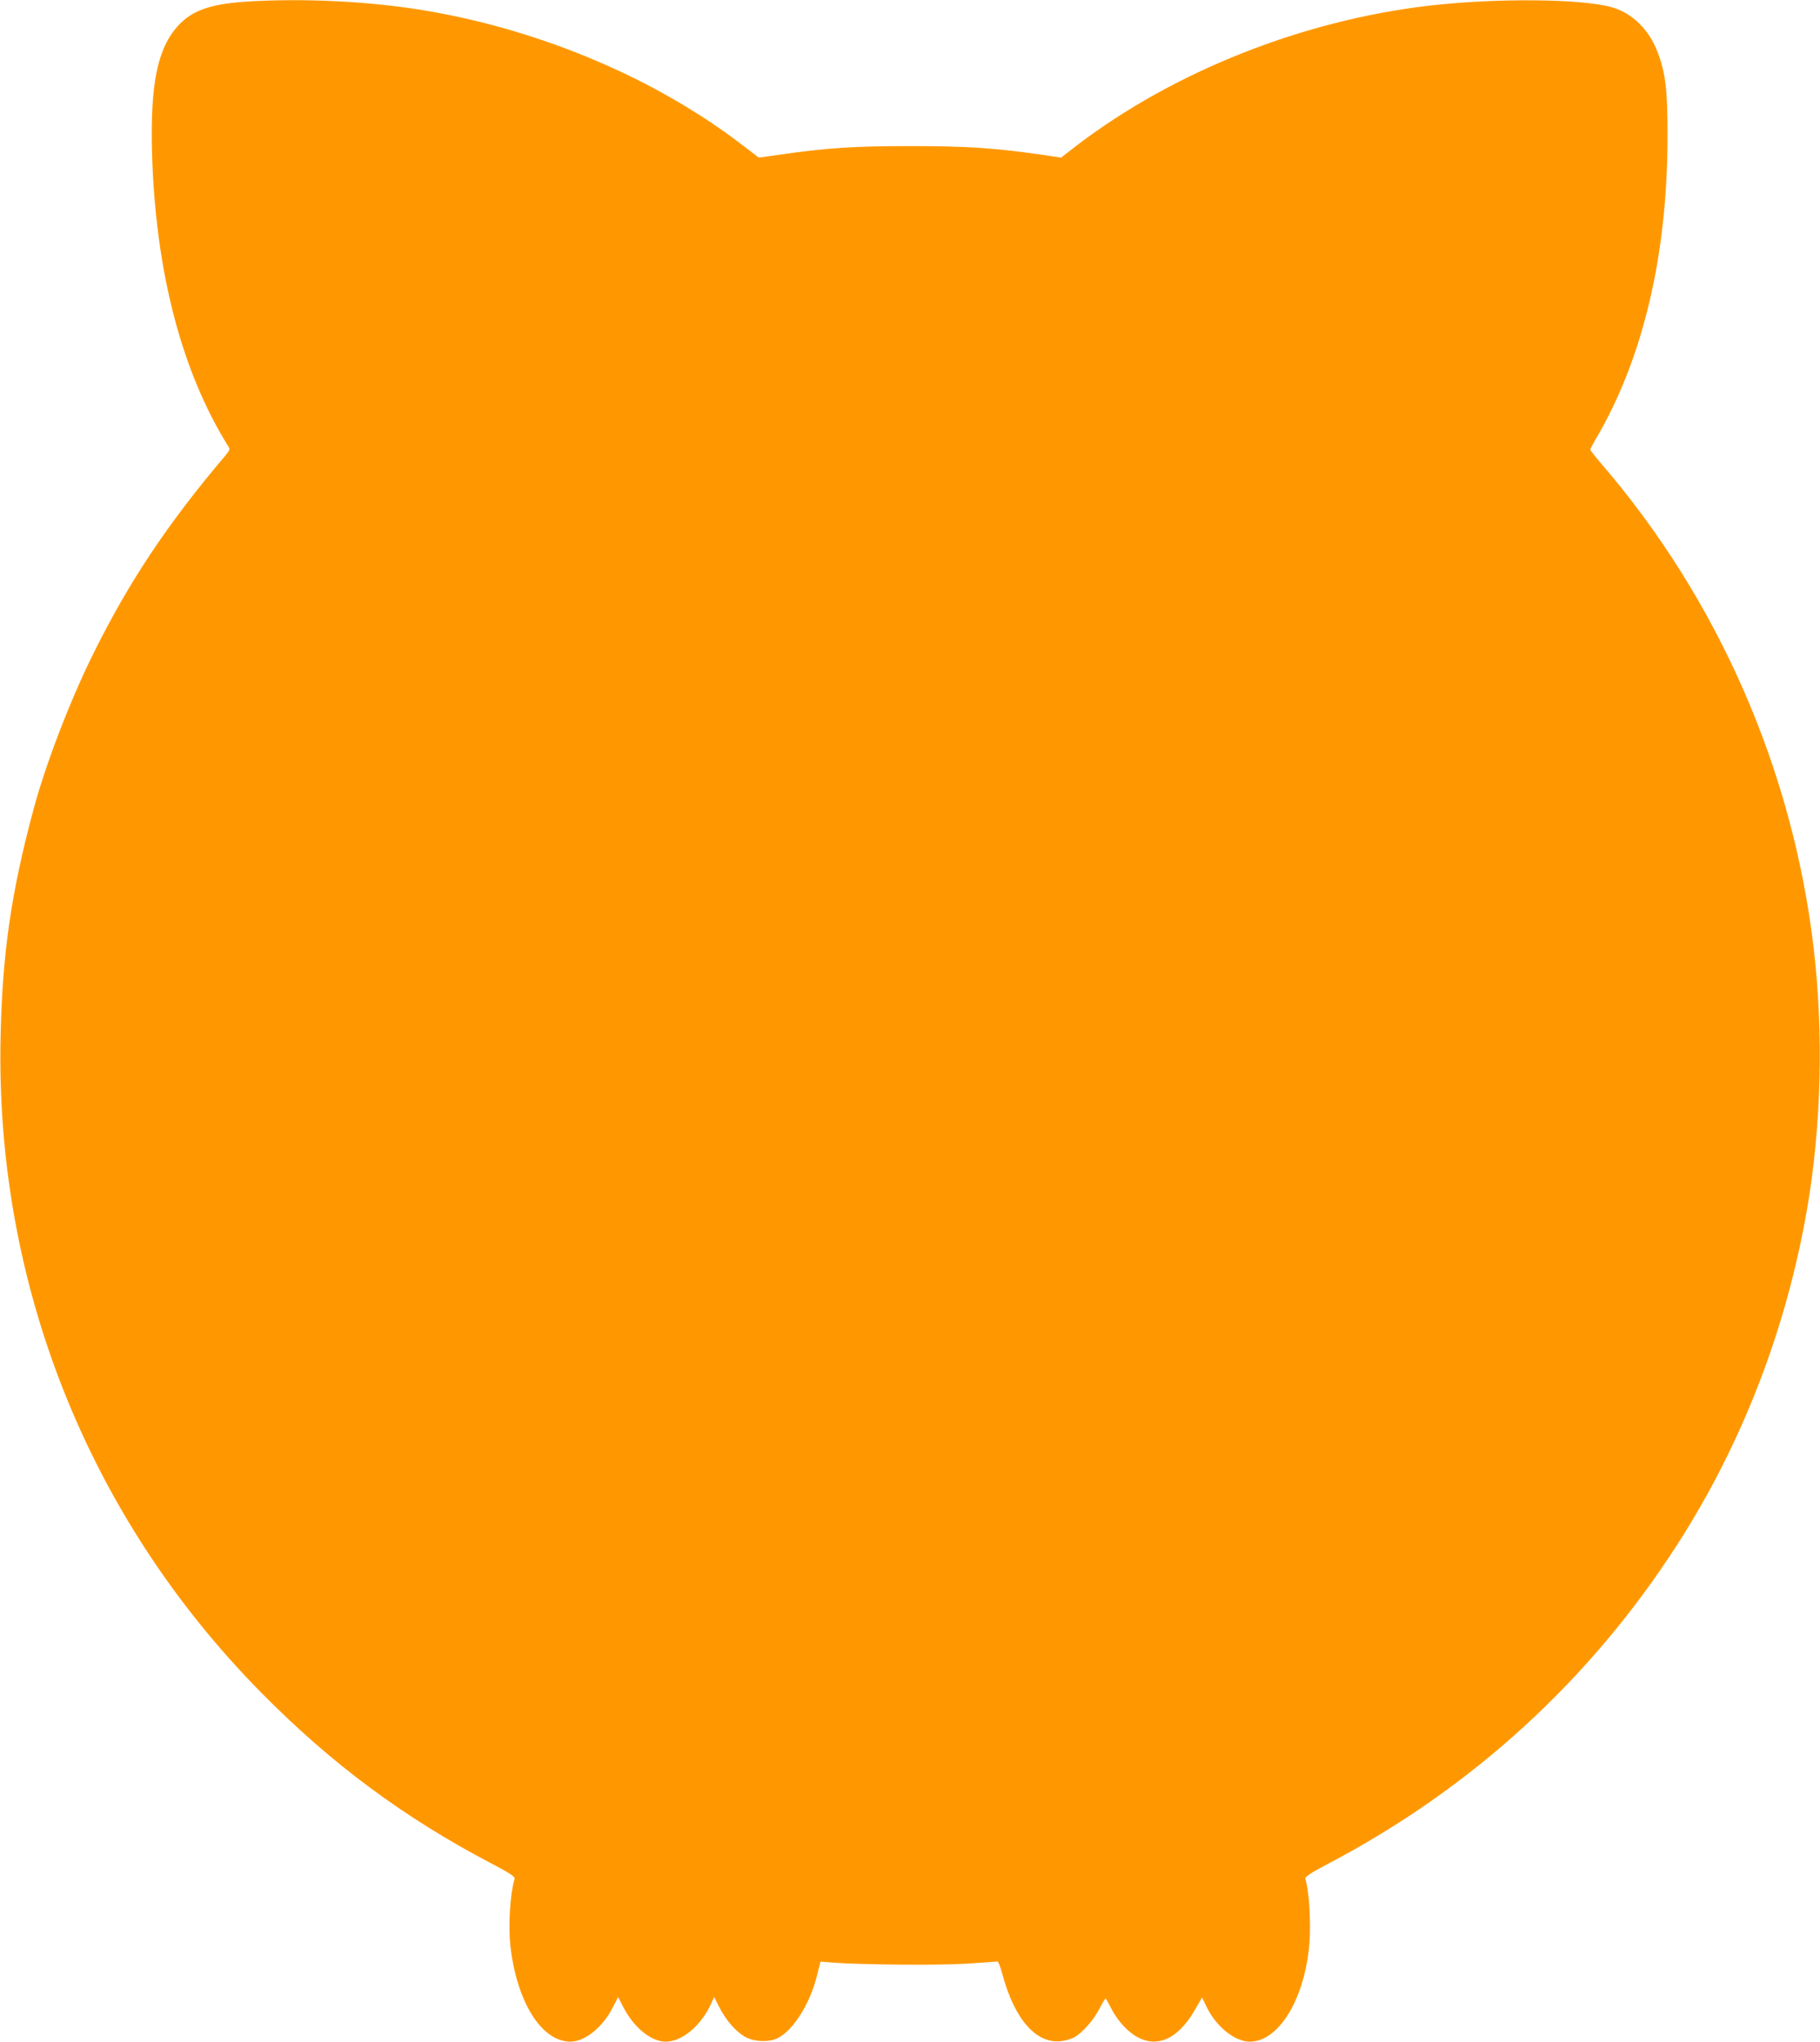 <?xml version="1.0" standalone="no"?>
<!DOCTYPE svg PUBLIC "-//W3C//DTD SVG 20010904//EN"
 "http://www.w3.org/TR/2001/REC-SVG-20010904/DTD/svg10.dtd">
<svg version="1.0" xmlns="http://www.w3.org/2000/svg"
 width="1141pt" height="1280pt" viewBox="0 0 1141 1280"
 preserveAspectRatio="xMidYMid meet">
<g transform="translate(0,1280) scale(0.1,-0.1)"
fill="#ff9800" stroke="none">
<path d="M1533 12789 c-217 -15 -333 -57 -418 -152 -128 -142 -173 -364 -162
-792 21 -742 184 -1372 478 -1843 12 -19 10 -25 -19 -59 -360 -425 -599 -783
-823 -1233 -148 -297 -303 -701 -379 -985 -139 -517 -194 -895 -206 -1410 -38
-1551 544 -3021 1630 -4123 441 -448 897 -787 1449 -1076 114 -60 147 -82 143
-95 -28 -95 -40 -286 -27 -414 39 -355 194 -606 377 -607 91 0 204 91 267 217
l32 63 34 -66 c66 -127 174 -214 265 -214 103 0 223 102 285 240 l18 40 32
-63 c41 -81 101 -150 159 -185 58 -34 156 -38 211 -8 98 52 200 217 243 391
l22 87 75 -6 c179 -14 662 -18 841 -7 102 7 189 13 193 14 5 1 20 -36 32 -83
77 -284 214 -438 373 -416 23 3 57 13 74 22 50 26 122 106 159 178 19 36 36
66 40 66 3 0 15 -21 28 -47 35 -73 90 -140 147 -179 135 -93 277 -35 386 157
l44 76 29 -60 c59 -122 177 -217 270 -217 183 0 346 270 374 617 10 132 -1
318 -25 404 -4 13 30 35 143 95 901 473 1645 1154 2191 2005 404 629 681 1347
811 2099 89 516 104 1098 42 1630 -131 1123 -600 2193 -1333 3044 -37 43 -68
83 -68 87 0 4 14 32 31 61 297 501 452 1150 453 1898 1 296 -12 404 -64 538
-53 137 -158 240 -283 276 -189 55 -733 59 -1152 10 -792 -93 -1597 -413
-2202 -874 l-101 -78 -129 19 c-293 42 -468 53 -818 53 -350 0 -524 -11 -819
-54 l-129 -18 -101 77 c-534 411 -1240 713 -1956 839 -352 63 -800 86 -1167
61z"/>
</g>
</svg>
